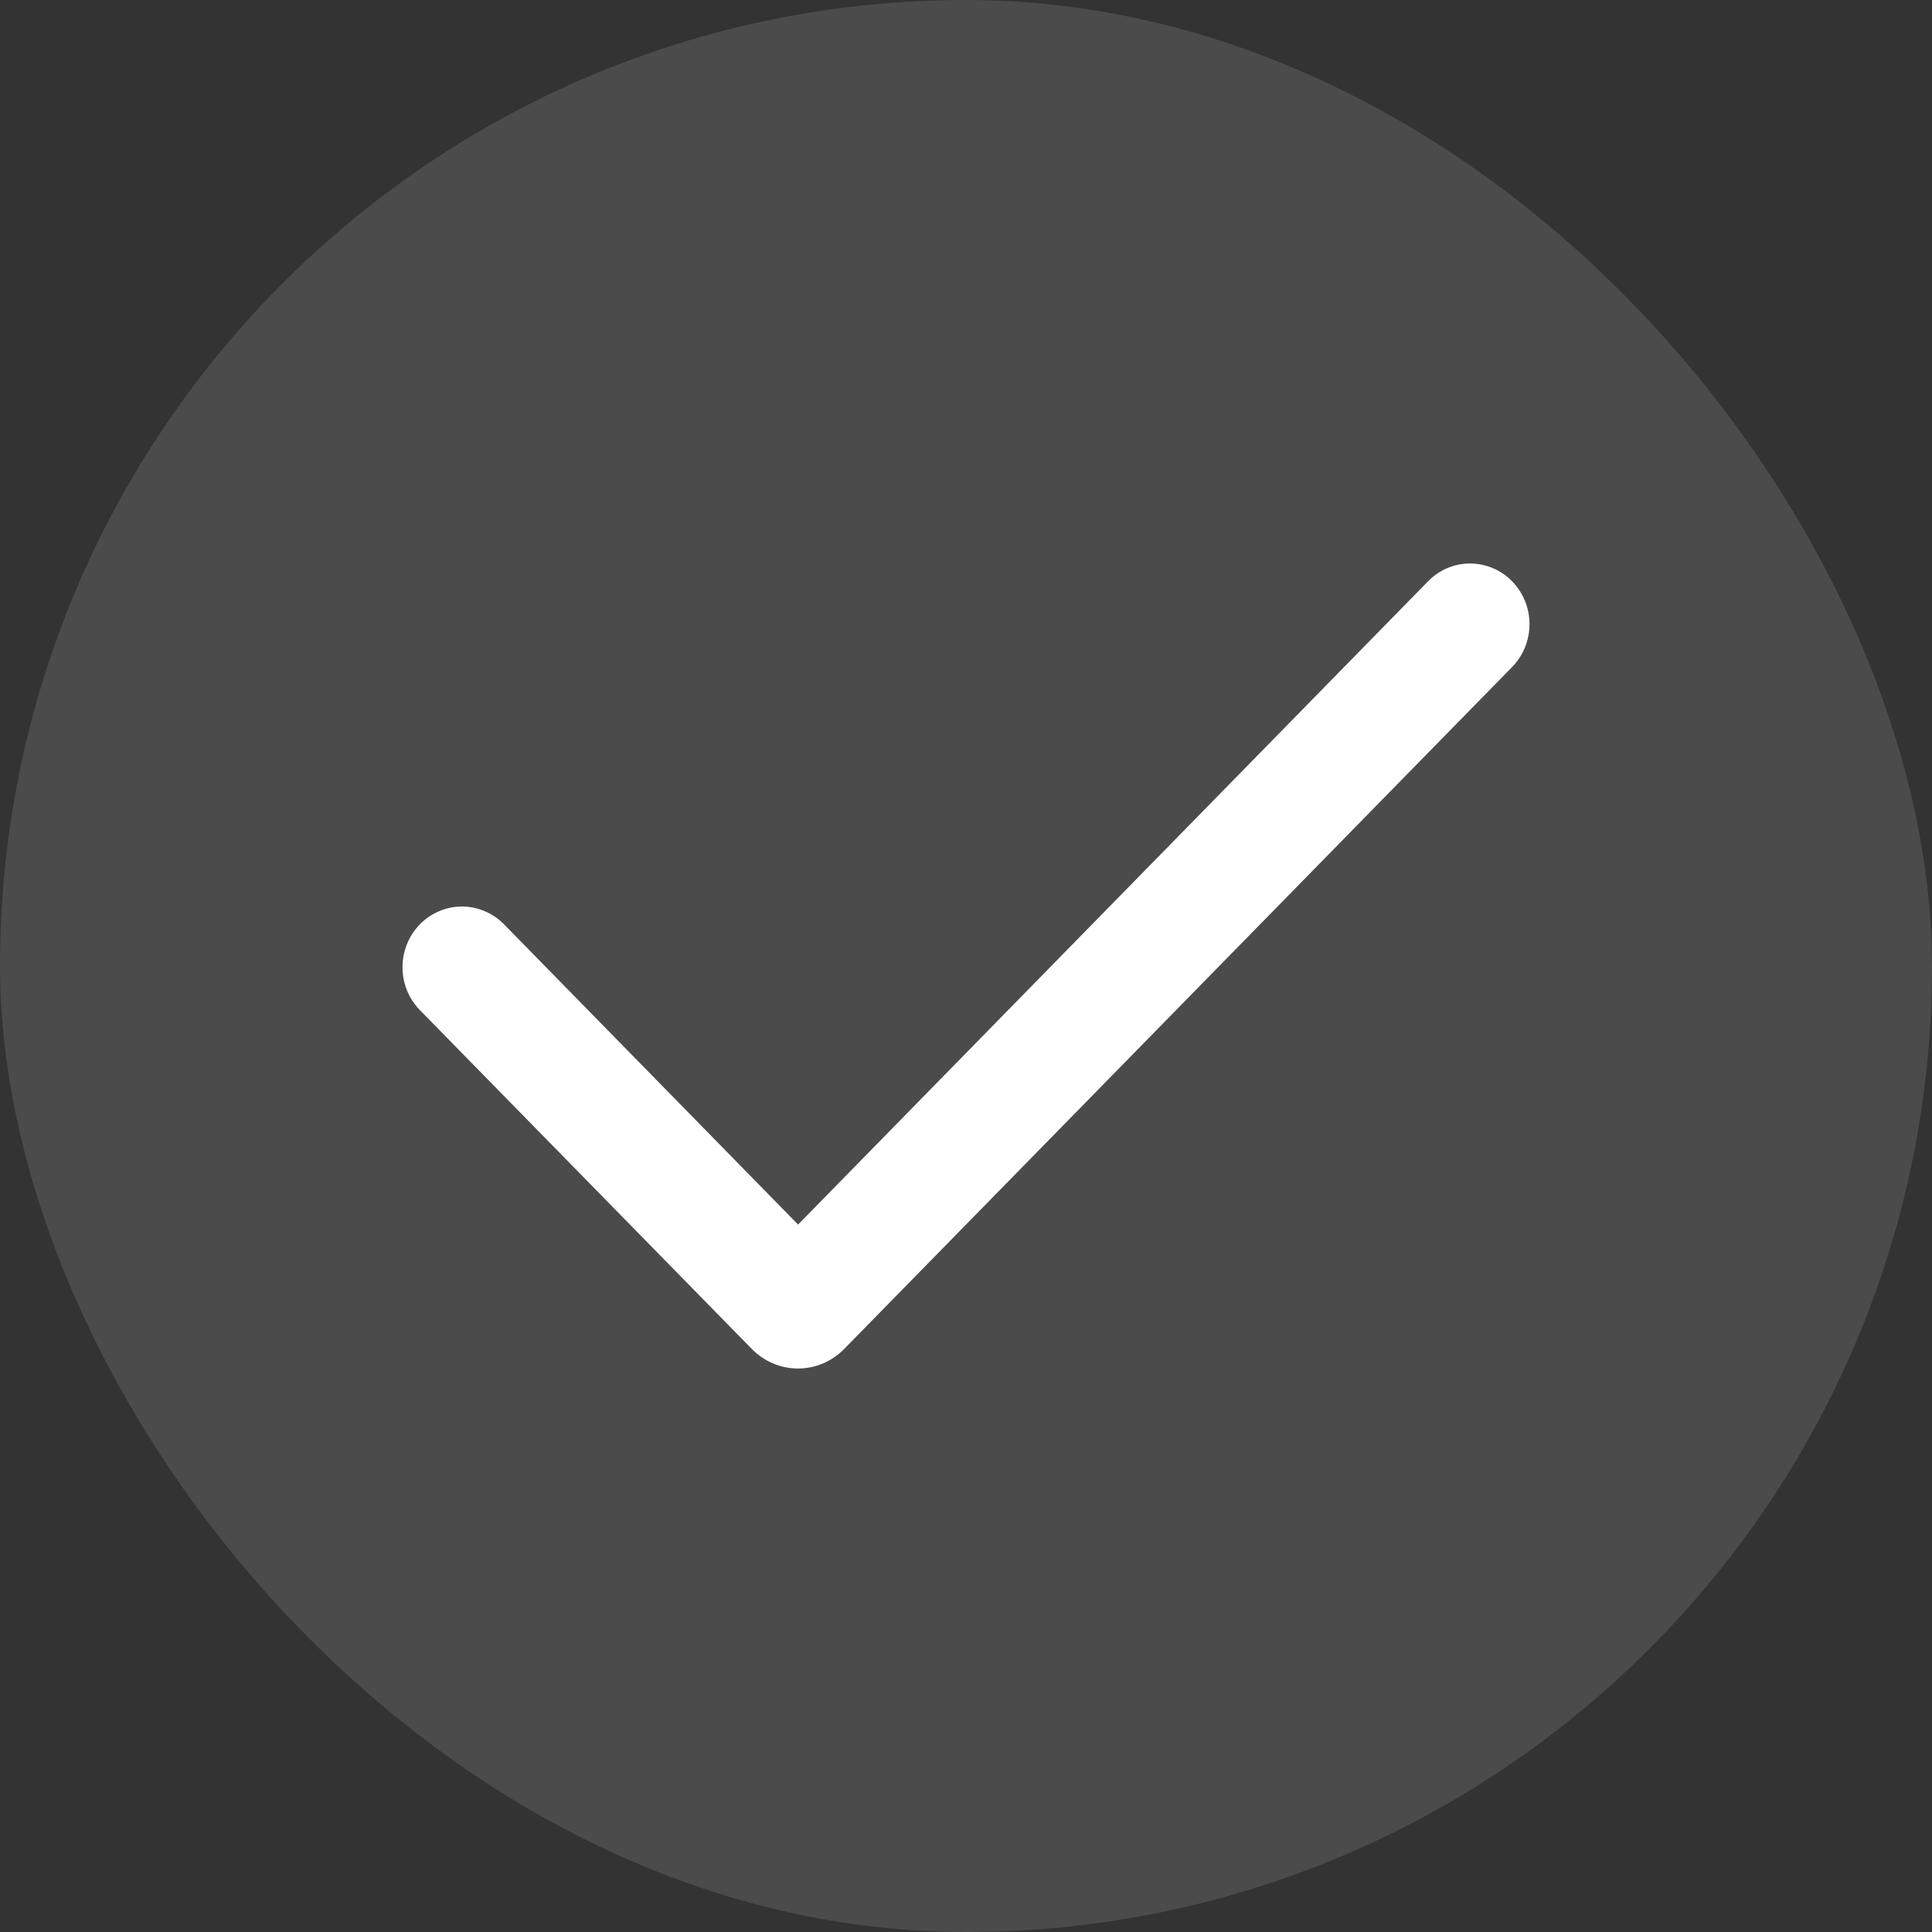 <svg width="24" height="24" viewBox="0 0 24 24" fill="none" xmlns="http://www.w3.org/2000/svg">
<rect x="0" y="0" width="24" height="24" fill="#333333" stroke="none"/>
<g clip-path="url(#clip0_1320_845)">
<rect width="24" height="24" rx="12" fill="white" fill-opacity="0.12"/>
<path fill-rule="evenodd" clip-rule="evenodd" d="M18.784 7.221C18.922 7.362 19 7.554 19 7.753C19 7.953 18.922 8.145 18.784 8.286L10.487 16.757C10.412 16.834 10.322 16.895 10.224 16.937C10.125 16.979 10.02 17 9.913 17C9.806 17 9.701 16.979 9.602 16.937C9.504 16.895 9.414 16.834 9.339 16.757L5.216 12.548C5.148 12.478 5.093 12.395 5.056 12.304C5.019 12.212 5 12.114 5 12.015C5 11.916 5.019 11.818 5.056 11.727C5.093 11.635 5.148 11.552 5.216 11.482C5.285 11.412 5.366 11.357 5.456 11.319C5.545 11.281 5.641 11.261 5.738 11.261C5.835 11.261 5.931 11.281 6.021 11.319C6.111 11.357 6.192 11.412 6.261 11.482L9.914 15.212L17.74 7.221C17.878 7.079 18.066 7 18.261 7C18.457 7 18.645 7.079 18.784 7.221Z" fill="white"/>
</g>
<defs>
<clipPath id="clip0_1320_845">
<rect width="24" height="24" rx="12" fill="white"/>
</clipPath>
</defs>
</svg>
